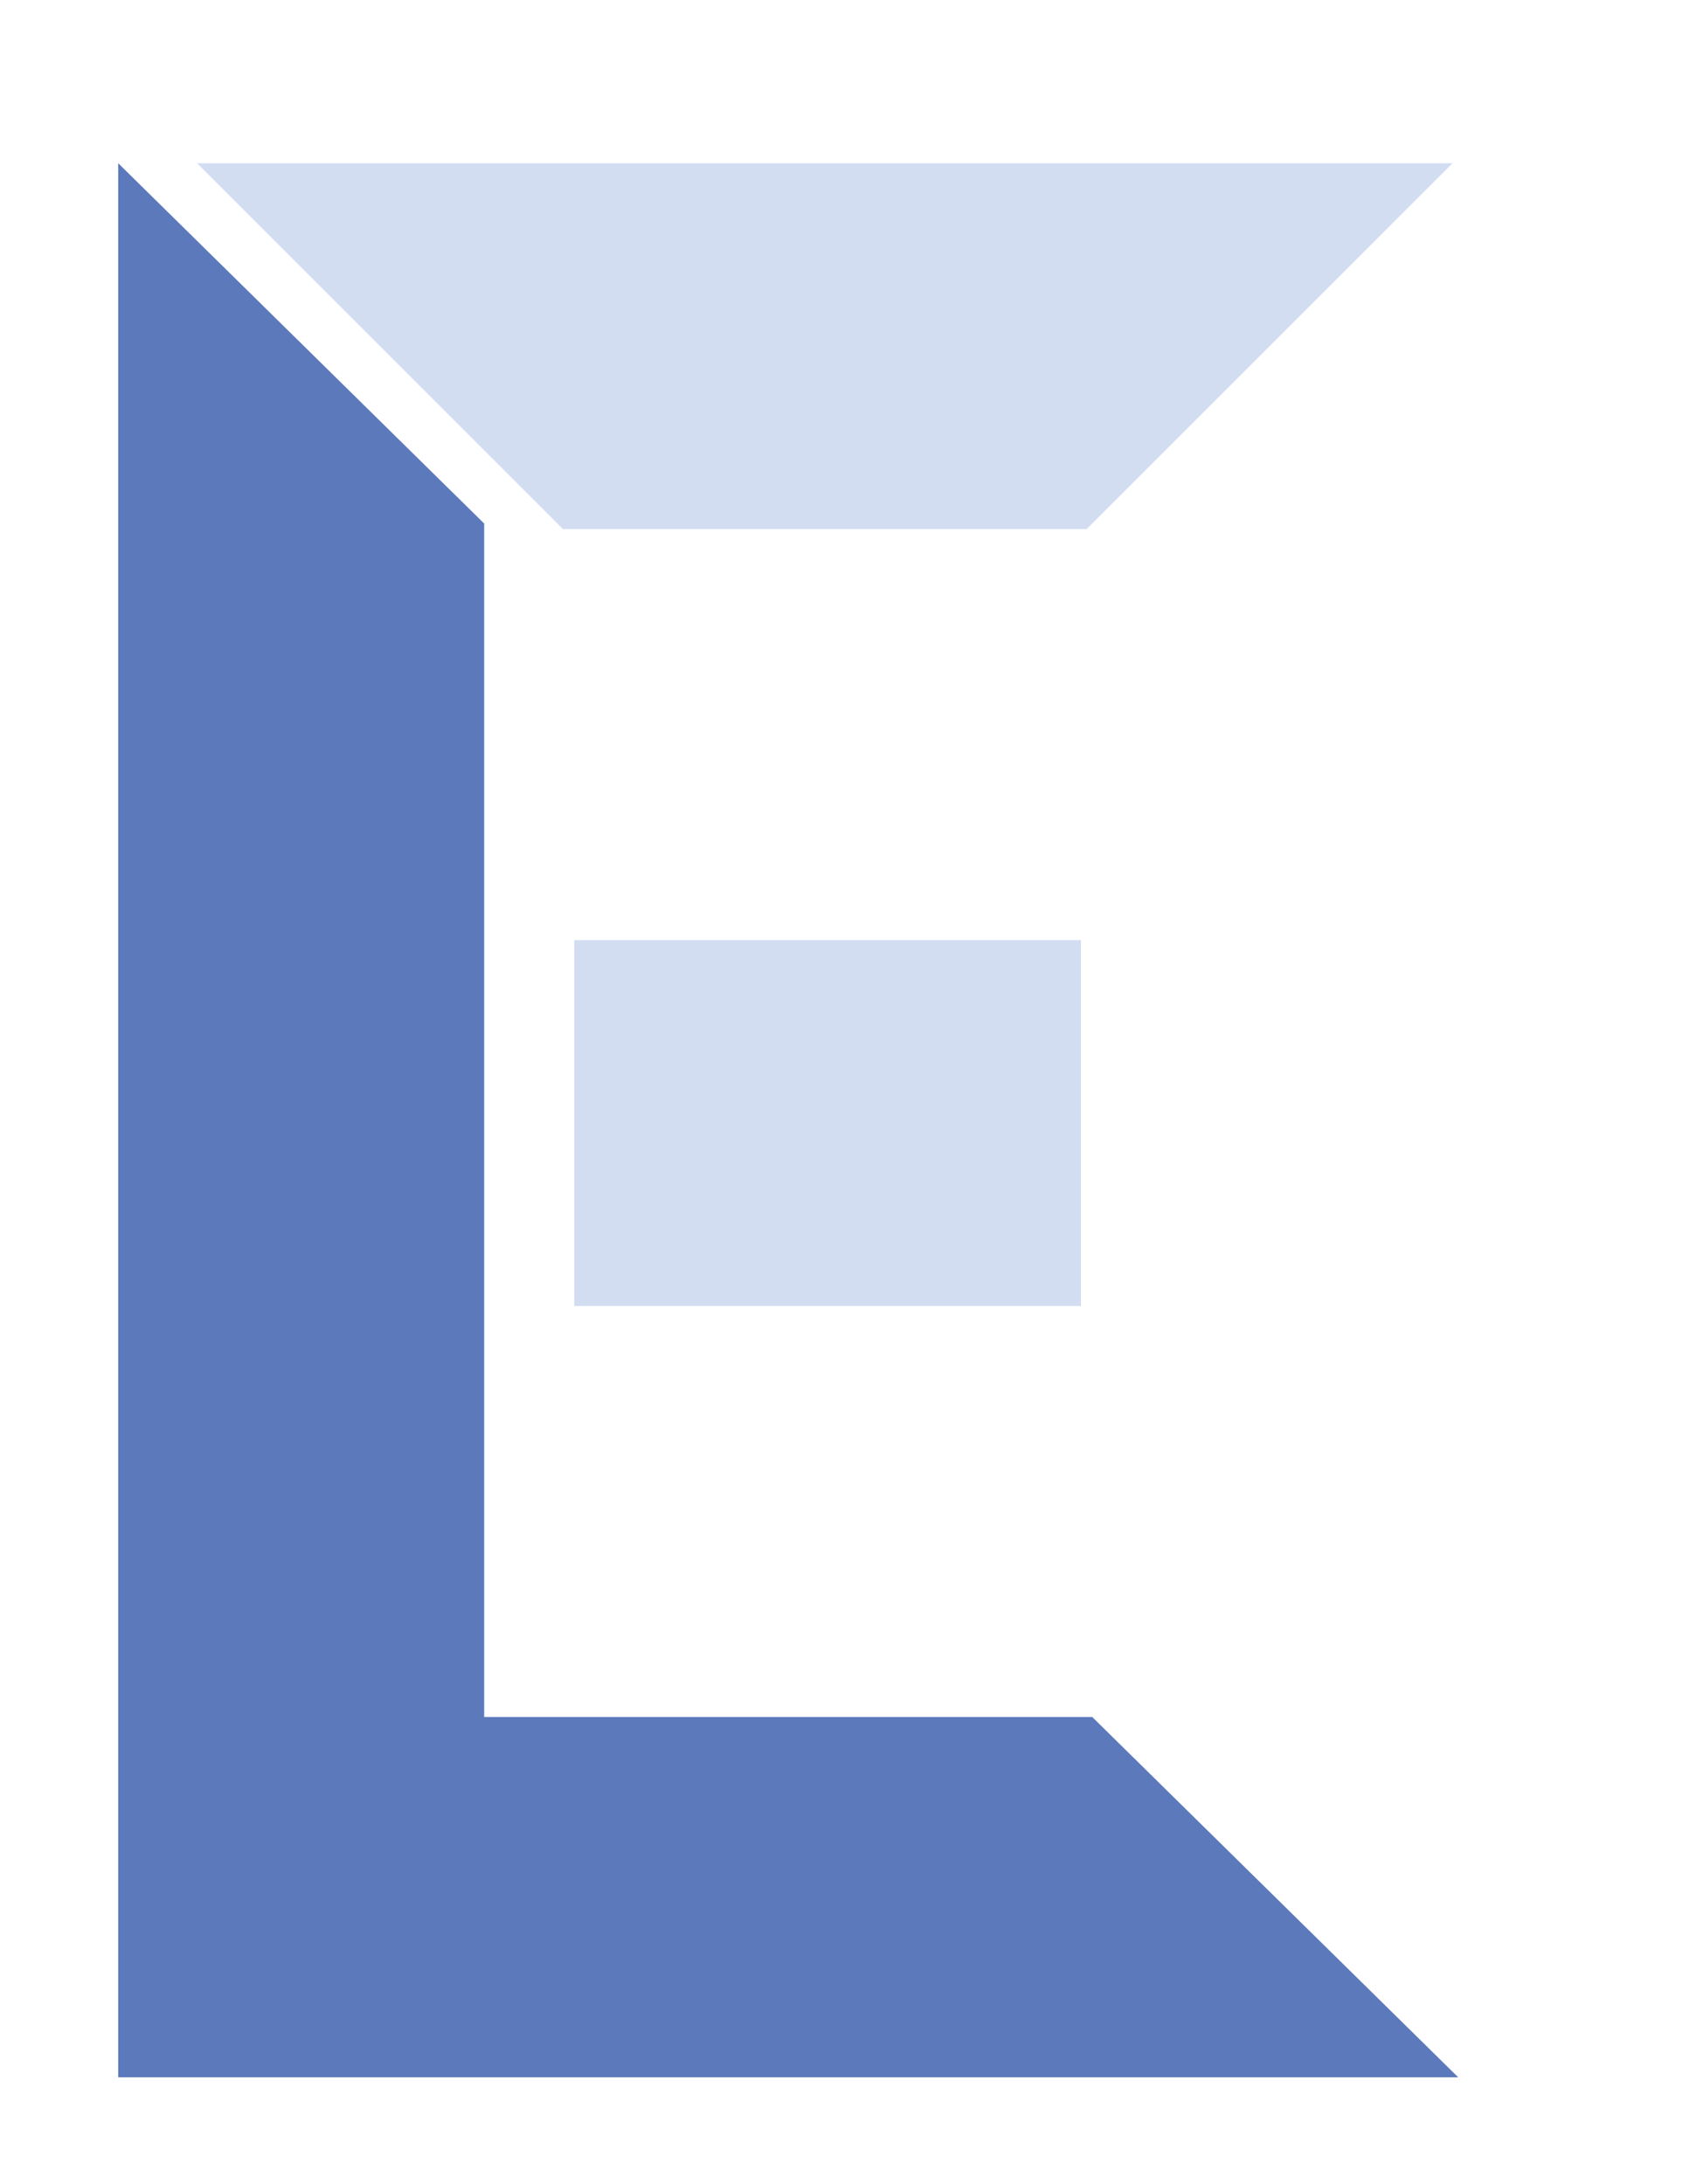 <?xml version="1.0" encoding="utf-8"?>
<!-- Generator: Adobe Illustrator 25.2.0, SVG Export Plug-In . SVG Version: 6.00 Build 0)  -->
<!DOCTYPE svg PUBLIC "-//W3C//DTD SVG 1.1//EN" "http://www.w3.org/Graphics/SVG/1.1/DTD/svg11.dtd">
<svg version="1.1" id="Layer_1" xmlns:x="http://ns.adobe.com/Extensibility/1.0/" xmlns:i="http://ns.adobe.com/AdobeIllustrator/10.0/" xmlns:graph="http://ns.adobe.com/Graphs/1.0/"
	 xmlns="http://www.w3.org/2000/svg" xmlns:xlink="http://www.w3.org/1999/xlink" x="0px" y="0px" viewBox="0 0 30 38.8"
	 style="enable-background:new 0 0 30 38.8;" xml:space="preserve">
<style type="text/css">
	.st0{fill-rule:evenodd;clip-rule:evenodd;fill:#5C79BB;}
	.st1{fill-rule:evenodd;clip-rule:evenodd;fill:#D3DDF2;}
</style>
<path class="st1" d="M10.2,16.7h9v6.5h-9V16.7z M3.5,2.9h22.3l-6.5,6.5H10L3.5,2.9z"/>
<polygon class="st0" points="2.1,2.9 8.6,9.3 8.6,30.5 19.4,30.5 25.9,36.9 2.1,36.9 "/>
</svg>
